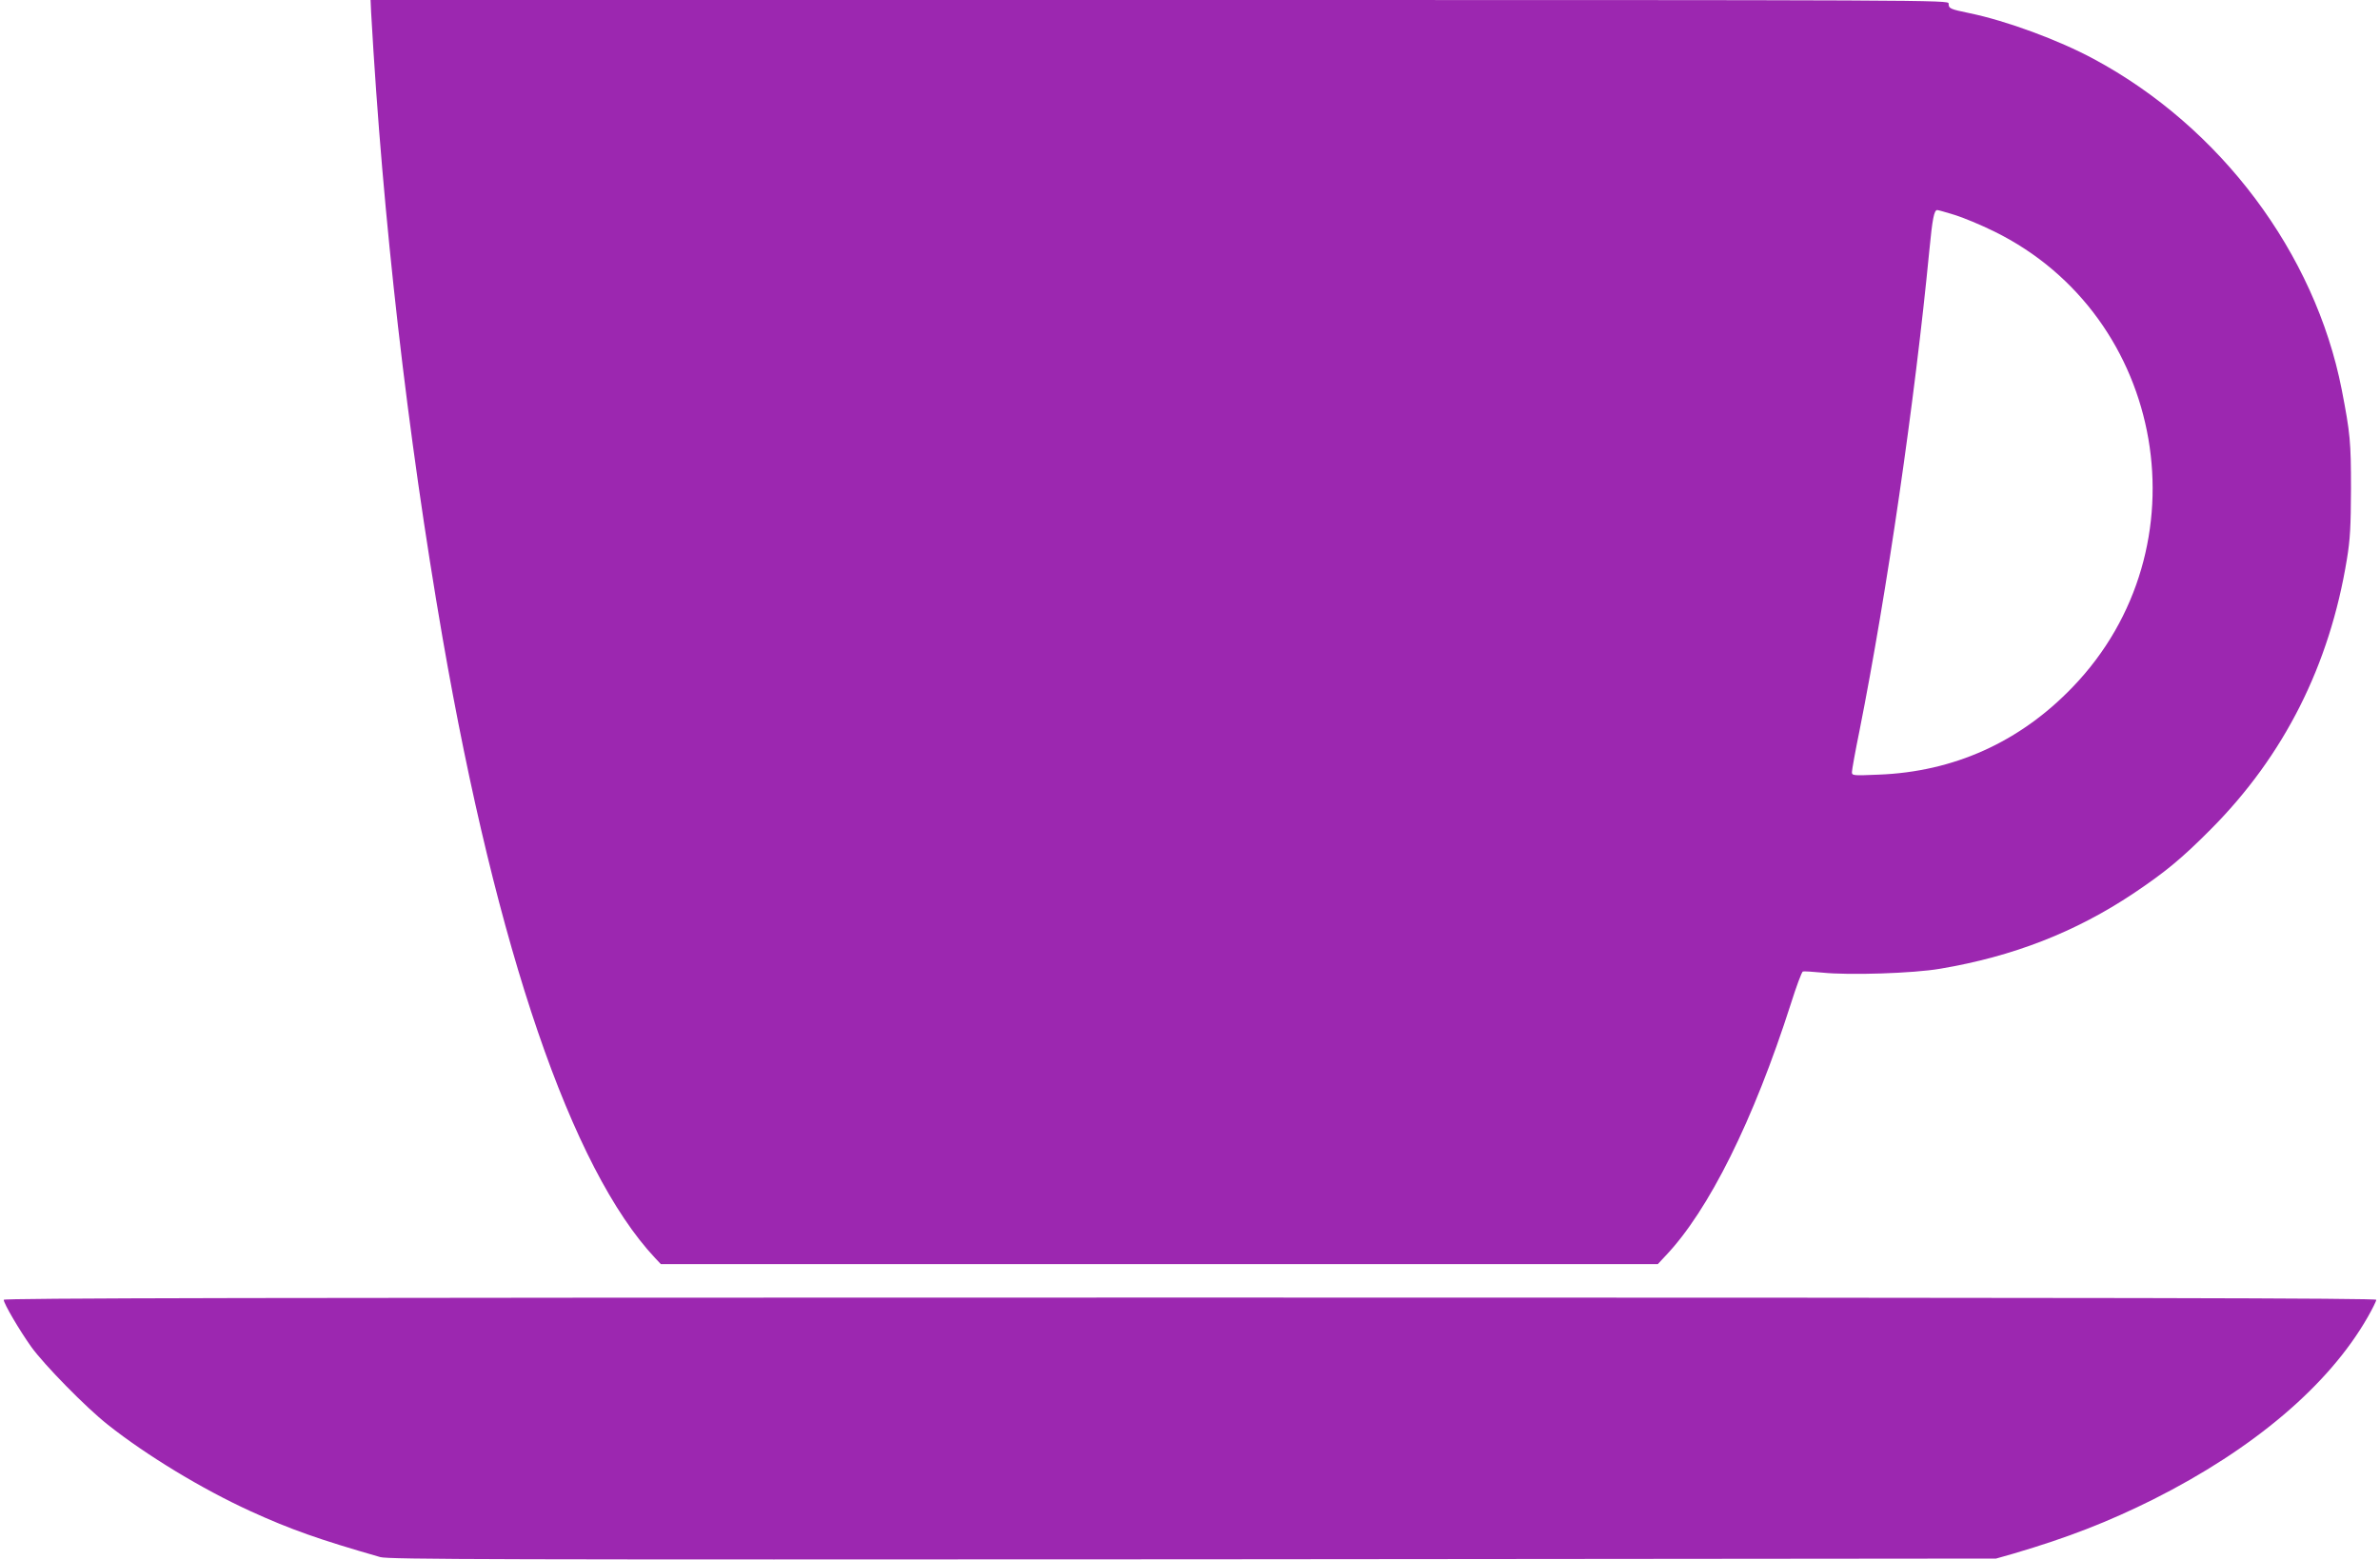 <?xml version="1.0" standalone="no"?>
<!DOCTYPE svg PUBLIC "-//W3C//DTD SVG 20010904//EN"
 "http://www.w3.org/TR/2001/REC-SVG-20010904/DTD/svg10.dtd">
<svg version="1.0" xmlns="http://www.w3.org/2000/svg"
 width="1280pt" height="839pt" viewBox="0 0 1280 839"
 preserveAspectRatio="xMidYMid meet">
<g transform="translate(0,839) scale(0.1,-0.1)"
fill="#9c27b0" stroke="none">
<path d="M1996 8323 c63 -1115 194 -2263 384 -3363 292 -1682 694 -2858 1143
-3337 l31 -33 2681 0 2681 0 40 43 c234 245 475 731 676 1359 29 92 58 170 64
172 5 2 53 -1 105 -6 143 -15 490 -4 634 21 392 66 727 197 1039 405 170 114
259 187 416 345 394 396 639 882 732 1453 18 109 21 176 22 378 0 253 -4 298
-50 535 -144 734 -652 1412 -1334 1778 -189 102 -469 205 -667 246 -106 22
-113 25 -113 52 0 19 -50 19 -4244 19 l-4243 0 3 -67z m8516 -1089 c46 -14
142 -54 213 -89 928 -456 1143 -1703 422 -2451 -284 -296 -640 -456 -1044
-471 -139 -6 -143 -5 -143 14 0 11 18 112 41 224 147 741 297 1772 375 2579
17 177 26 220 43 220 6 0 47 -12 93 -26z"/>
<path d="M20 1398 c0 -20 84 -163 148 -253 69 -96 294 -326 412 -419 208 -165
507 -346 767 -465 215 -98 367 -152 698 -247 43 -13 634 -14 4370 -12 l4320 4
95 27 c292 86 507 170 750 291 541 272 945 615 1154 981 25 44 46 86 46 93 0
9 -1283 12 -6380 12 -5097 0 -6380 -3 -6380 -12z"/>
</g>
</svg>
